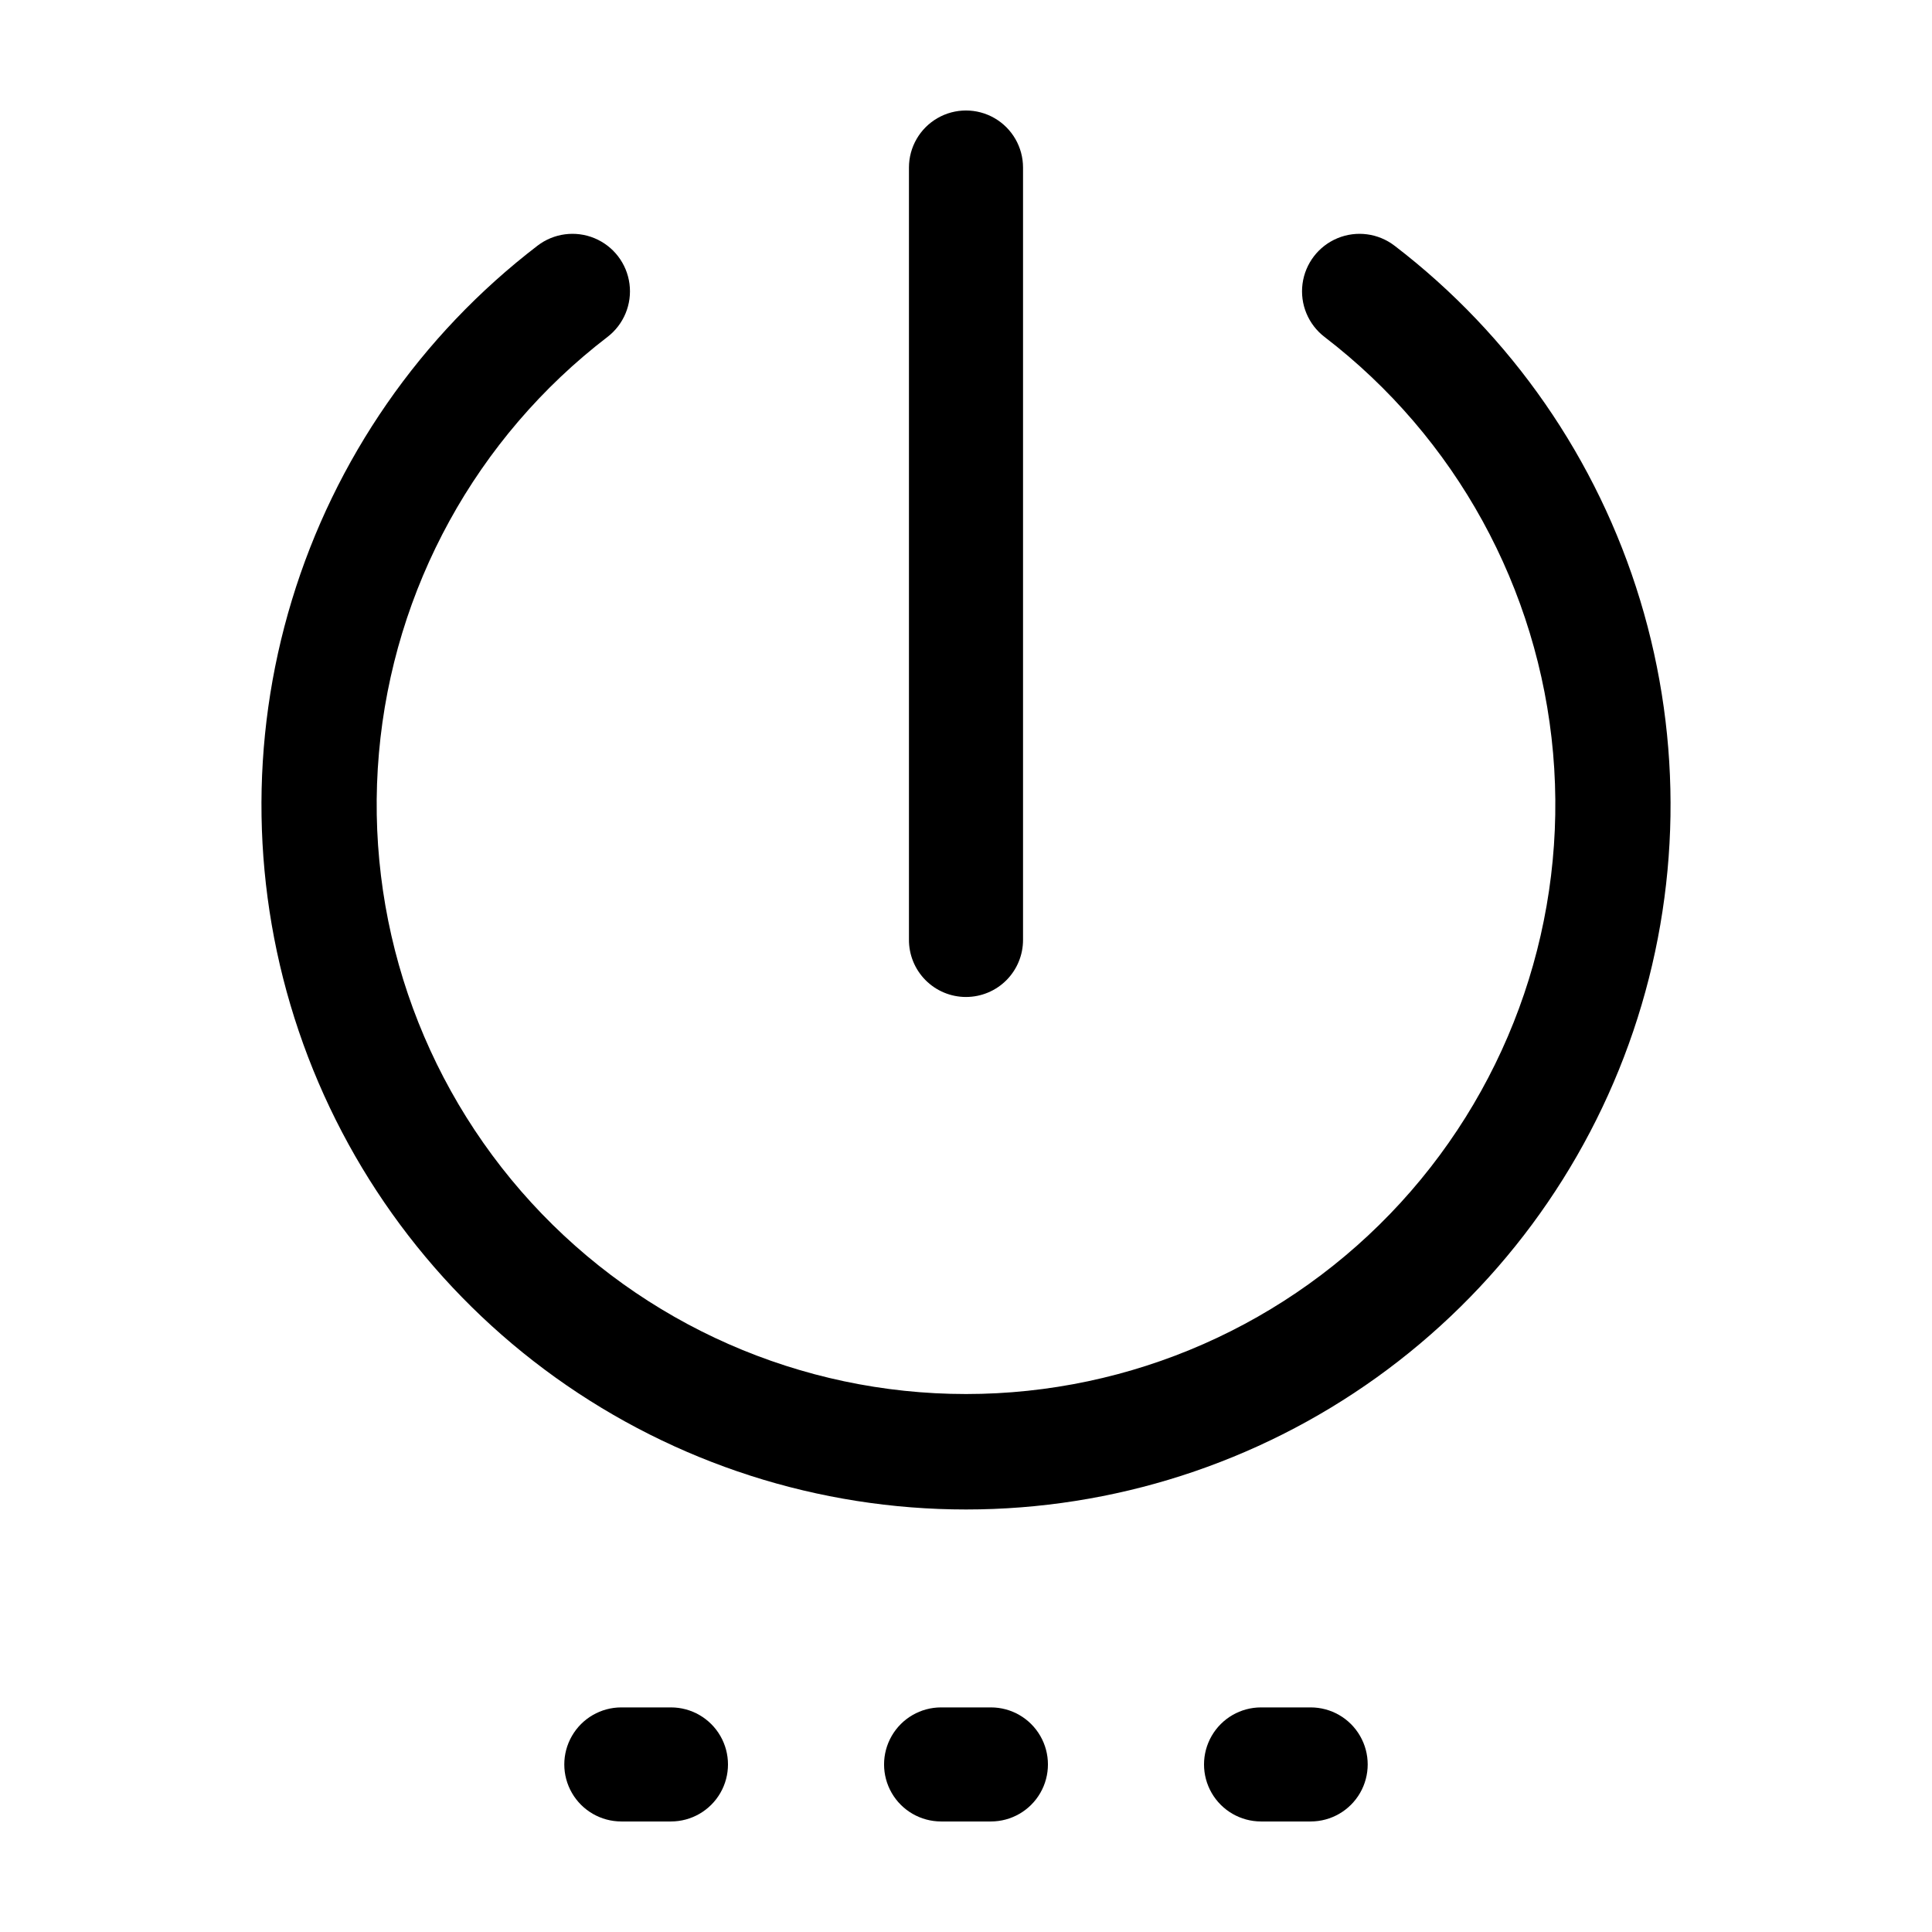 <?xml version="1.0" encoding="UTF-8"?>
<!-- Uploaded to: ICON Repo, www.svgrepo.com, Generator: ICON Repo Mixer Tools -->
<svg fill="#000000" width="800px" height="800px" version="1.1" viewBox="144 144 512 512" xmlns="http://www.w3.org/2000/svg">
 <g>
  <path d="m321.81 596.48h-13.152c-5.398 0-10.387 2.879-13.086 7.559-2.703 4.676-2.703 10.438 0 15.113 2.699 4.676 7.688 7.555 13.086 7.555h13.152c5.398 0 10.387-2.879 13.09-7.555 2.699-4.676 2.699-10.438 0-15.113-2.703-4.68-7.691-7.559-13.09-7.559z"/>
  <path d="m491.34 596.48h-13.148c-5.402 0-10.391 2.879-13.09 7.559-2.699 4.676-2.699 10.438 0 15.113 2.699 4.676 7.688 7.555 13.09 7.555h13.148c5.398 0 10.391-2.879 13.09-7.555 2.699-4.676 2.699-10.438 0-15.113-2.699-4.68-7.691-7.559-13.09-7.559z"/>
  <path d="m406.6 596.48h-13.199c-5.398 0-10.391 2.879-13.09 7.559-2.699 4.676-2.699 10.438 0 15.113 2.699 4.676 7.691 7.555 13.09 7.555h13.199c5.402 0 10.391-2.879 13.09-7.555s2.699-10.438 0-15.113c-2.699-4.68-7.688-7.559-13.09-7.559z"/>
  <path d="m513.56 209.11c-4.32-3.312-10.078-4.066-15.109-1.984-5.027 2.086-8.559 6.695-9.27 12.094-0.707 5.394 1.516 10.762 5.836 14.074 34.762 26.645 56.734 66.66 60.566 110.29 3.828 43.629-10.836 86.863-40.418 119.16-29.586 32.297-71.367 50.688-115.16 50.688s-85.582-18.391-115.17-50.688c-29.582-32.293-44.246-75.527-40.414-119.16 3.828-43.629 25.805-83.645 60.562-110.29 4.32-3.312 6.543-8.68 5.836-14.074-0.707-5.398-4.242-10.008-9.27-12.094-5.027-2.082-10.789-1.328-15.105 1.984-30.977 23.734-53.738 56.578-65.086 93.914-11.348 37.336-10.711 77.293 1.82 114.25 12.527 36.957 36.324 69.059 68.039 91.793 31.719 22.734 69.762 34.961 108.79 34.961s77.066-12.227 108.78-34.961 55.512-54.836 68.043-91.793c12.527-36.957 13.164-76.914 1.816-114.25-11.348-37.336-34.105-70.18-65.082-93.914z"/>
  <path d="m400 408.21c4.008 0 7.852-1.594 10.688-4.426 2.832-2.836 4.426-6.68 4.426-10.688v-204.7c0-5.398-2.883-10.391-7.559-13.09-4.676-2.699-10.438-2.699-15.113 0-4.676 2.699-7.559 7.691-7.559 13.09v204.55c-0.039 4.035 1.535 7.918 4.375 10.785 2.84 2.867 6.707 4.481 10.742 4.481z"/>
 </g>
</svg>